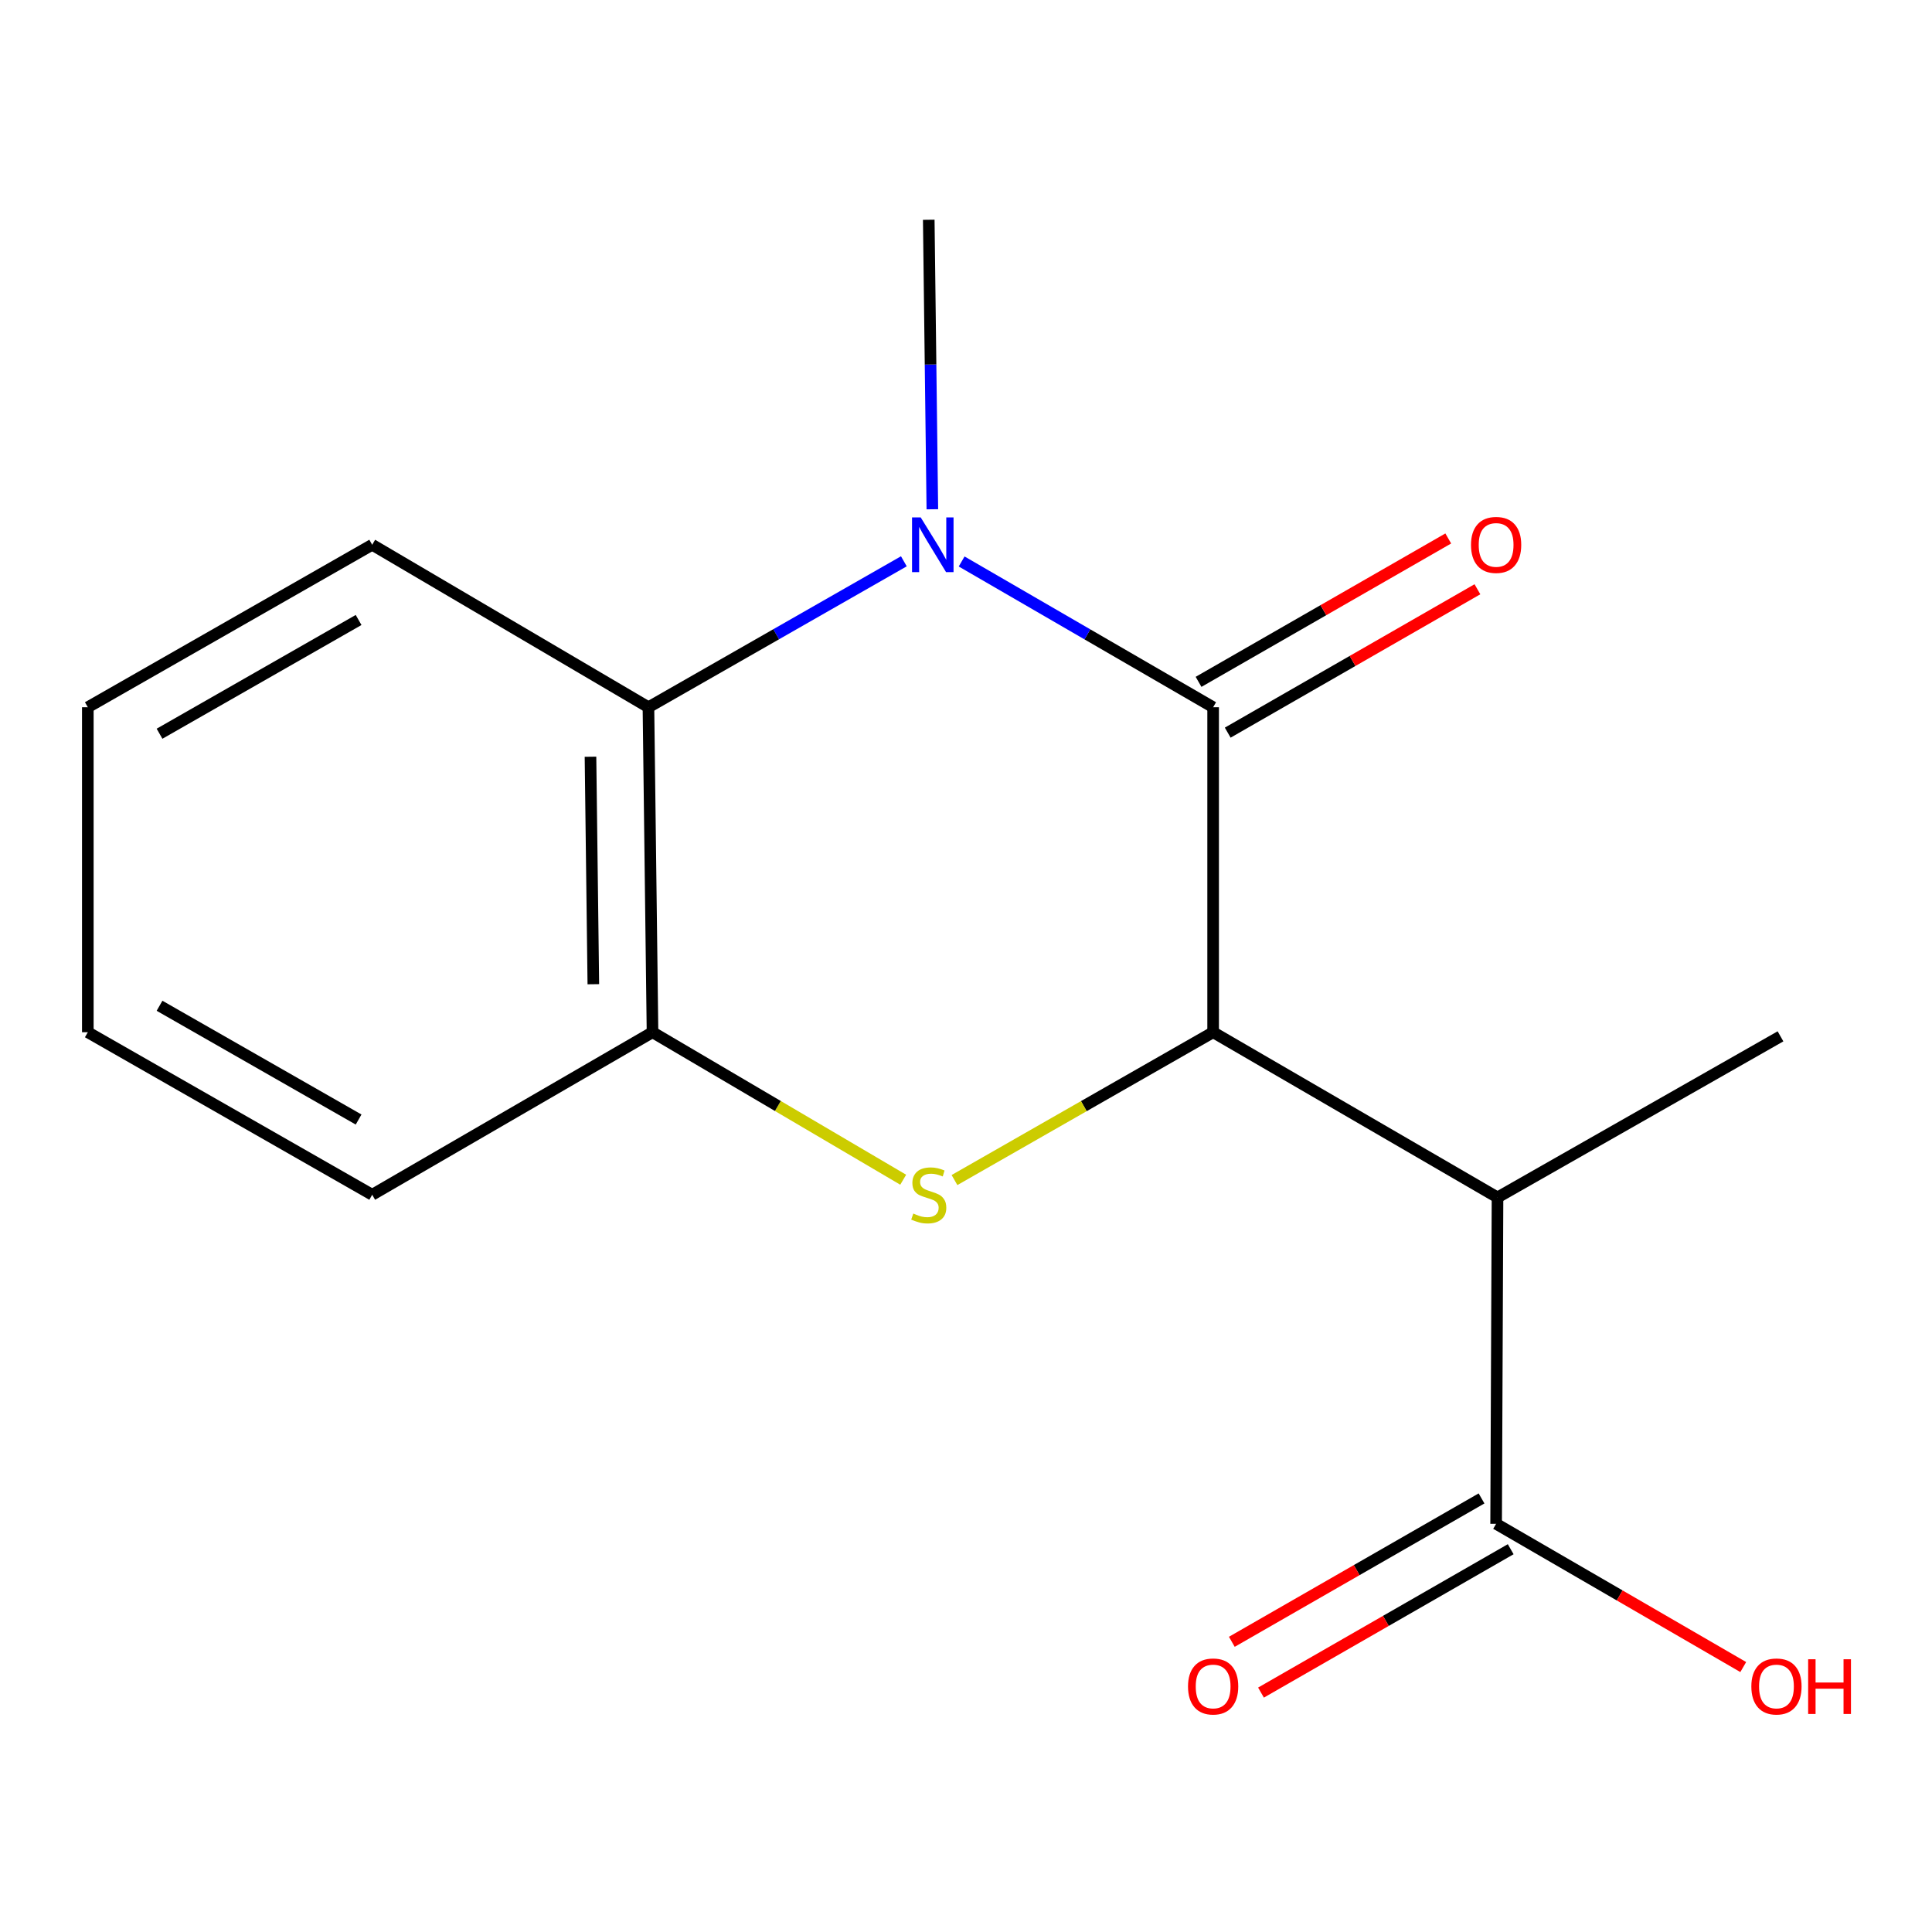 <?xml version='1.0' encoding='iso-8859-1'?>
<svg version='1.1' baseProfile='full'
              xmlns='http://www.w3.org/2000/svg'
                      xmlns:rdkit='http://www.rdkit.org/xml'
                      xmlns:xlink='http://www.w3.org/1999/xlink'
                  xml:space='preserve'
width='1000px' height='1000px' viewBox='0 0 1000 1000'>
<!-- END OF HEADER -->
<rect style='opacity:1.0;fill:#FFFFFF;stroke:none' width='1000' height='1000' x='0' y='0'> </rect>
<path class='bond-0' d='M 627.916,366.071 L 627.916,534.283' style='fill:none;fill-rule:evenodd;stroke:#000000;stroke-width:6px;stroke-linecap:butt;stroke-linejoin:miter;stroke-opacity:1' />
<path class='bond-1' d='M 627.916,366.071 L 562.83,328.345' style='fill:none;fill-rule:evenodd;stroke:#000000;stroke-width:6px;stroke-linecap:butt;stroke-linejoin:miter;stroke-opacity:1' />
<path class='bond-1' d='M 562.83,328.345 L 497.743,290.62' style='fill:none;fill-rule:evenodd;stroke:#0000FF;stroke-width:6px;stroke-linecap:butt;stroke-linejoin:miter;stroke-opacity:1' />
<path class='bond-7' d='M 635.464,379.215 L 700.088,342.107' style='fill:none;fill-rule:evenodd;stroke:#000000;stroke-width:6px;stroke-linecap:butt;stroke-linejoin:miter;stroke-opacity:1' />
<path class='bond-7' d='M 700.088,342.107 L 764.712,304.999' style='fill:none;fill-rule:evenodd;stroke:#FF0000;stroke-width:6px;stroke-linecap:butt;stroke-linejoin:miter;stroke-opacity:1' />
<path class='bond-7' d='M 620.369,352.926 L 684.993,315.818' style='fill:none;fill-rule:evenodd;stroke:#000000;stroke-width:6px;stroke-linecap:butt;stroke-linejoin:miter;stroke-opacity:1' />
<path class='bond-7' d='M 684.993,315.818 L 749.616,278.71' style='fill:none;fill-rule:evenodd;stroke:#FF0000;stroke-width:6px;stroke-linecap:butt;stroke-linejoin:miter;stroke-opacity:1' />
<path class='bond-2' d='M 627.916,534.283 L 560.979,572.539' style='fill:none;fill-rule:evenodd;stroke:#000000;stroke-width:6px;stroke-linecap:butt;stroke-linejoin:miter;stroke-opacity:1' />
<path class='bond-2' d='M 560.979,572.539 L 494.041,610.795' style='fill:none;fill-rule:evenodd;stroke:#CCCC00;stroke-width:6px;stroke-linecap:butt;stroke-linejoin:miter;stroke-opacity:1' />
<path class='bond-3' d='M 627.916,534.283 L 775.111,619.787' style='fill:none;fill-rule:evenodd;stroke:#000000;stroke-width:6px;stroke-linecap:butt;stroke-linejoin:miter;stroke-opacity:1' />
<path class='bond-4' d='M 467.833,290.524 L 401.733,328.297' style='fill:none;fill-rule:evenodd;stroke:#0000FF;stroke-width:6px;stroke-linecap:butt;stroke-linejoin:miter;stroke-opacity:1' />
<path class='bond-4' d='M 401.733,328.297 L 335.633,366.071' style='fill:none;fill-rule:evenodd;stroke:#000000;stroke-width:6px;stroke-linecap:butt;stroke-linejoin:miter;stroke-opacity:1' />
<path class='bond-9' d='M 482.582,263.599 L 481.652,188.676' style='fill:none;fill-rule:evenodd;stroke:#0000FF;stroke-width:6px;stroke-linecap:butt;stroke-linejoin:miter;stroke-opacity:1' />
<path class='bond-9' d='M 481.652,188.676 L 480.722,113.752' style='fill:none;fill-rule:evenodd;stroke:#000000;stroke-width:6px;stroke-linecap:butt;stroke-linejoin:miter;stroke-opacity:1' />
<path class='bond-16' d='M 467.495,610.624 L 402.616,572.454' style='fill:none;fill-rule:evenodd;stroke:#CCCC00;stroke-width:6px;stroke-linecap:butt;stroke-linejoin:miter;stroke-opacity:1' />
<path class='bond-16' d='M 402.616,572.454 L 337.738,534.283' style='fill:none;fill-rule:evenodd;stroke:#000000;stroke-width:6px;stroke-linecap:butt;stroke-linejoin:miter;stroke-opacity:1' />
<path class='bond-6' d='M 775.111,619.787 L 774.387,788.724' style='fill:none;fill-rule:evenodd;stroke:#000000;stroke-width:6px;stroke-linecap:butt;stroke-linejoin:miter;stroke-opacity:1' />
<path class='bond-11' d='M 775.111,619.787 L 921.581,536.405' style='fill:none;fill-rule:evenodd;stroke:#000000;stroke-width:6px;stroke-linecap:butt;stroke-linejoin:miter;stroke-opacity:1' />
<path class='bond-5' d='M 335.633,366.071 L 337.738,534.283' style='fill:none;fill-rule:evenodd;stroke:#000000;stroke-width:6px;stroke-linecap:butt;stroke-linejoin:miter;stroke-opacity:1' />
<path class='bond-5' d='M 305.636,391.682 L 307.11,509.431' style='fill:none;fill-rule:evenodd;stroke:#000000;stroke-width:6px;stroke-linecap:butt;stroke-linejoin:miter;stroke-opacity:1' />
<path class='bond-12' d='M 335.633,366.071 L 192.649,281.965' style='fill:none;fill-rule:evenodd;stroke:#000000;stroke-width:6px;stroke-linecap:butt;stroke-linejoin:miter;stroke-opacity:1' />
<path class='bond-13' d='M 337.738,534.283 L 192.649,618.406' style='fill:none;fill-rule:evenodd;stroke:#000000;stroke-width:6px;stroke-linecap:butt;stroke-linejoin:miter;stroke-opacity:1' />
<path class='bond-8' d='M 766.839,775.58 L 702.215,812.688' style='fill:none;fill-rule:evenodd;stroke:#000000;stroke-width:6px;stroke-linecap:butt;stroke-linejoin:miter;stroke-opacity:1' />
<path class='bond-8' d='M 702.215,812.688 L 637.591,849.797' style='fill:none;fill-rule:evenodd;stroke:#FF0000;stroke-width:6px;stroke-linecap:butt;stroke-linejoin:miter;stroke-opacity:1' />
<path class='bond-8' d='M 781.934,801.869 L 717.311,838.977' style='fill:none;fill-rule:evenodd;stroke:#000000;stroke-width:6px;stroke-linecap:butt;stroke-linejoin:miter;stroke-opacity:1' />
<path class='bond-8' d='M 717.311,838.977 L 652.687,876.085' style='fill:none;fill-rule:evenodd;stroke:#FF0000;stroke-width:6px;stroke-linecap:butt;stroke-linejoin:miter;stroke-opacity:1' />
<path class='bond-10' d='M 774.387,788.724 L 838.343,825.795' style='fill:none;fill-rule:evenodd;stroke:#000000;stroke-width:6px;stroke-linecap:butt;stroke-linejoin:miter;stroke-opacity:1' />
<path class='bond-10' d='M 838.343,825.795 L 902.3,862.865' style='fill:none;fill-rule:evenodd;stroke:#FF0000;stroke-width:6px;stroke-linecap:butt;stroke-linejoin:miter;stroke-opacity:1' />
<path class='bond-14' d='M 192.649,281.965 L 45.455,366.071' style='fill:none;fill-rule:evenodd;stroke:#000000;stroke-width:6px;stroke-linecap:butt;stroke-linejoin:miter;stroke-opacity:1' />
<path class='bond-14' d='M 185.609,320.901 L 82.573,379.776' style='fill:none;fill-rule:evenodd;stroke:#000000;stroke-width:6px;stroke-linecap:butt;stroke-linejoin:miter;stroke-opacity:1' />
<path class='bond-17' d='M 192.649,618.406 L 45.455,534.283' style='fill:none;fill-rule:evenodd;stroke:#000000;stroke-width:6px;stroke-linecap:butt;stroke-linejoin:miter;stroke-opacity:1' />
<path class='bond-17' d='M 185.612,579.468 L 82.576,520.582' style='fill:none;fill-rule:evenodd;stroke:#000000;stroke-width:6px;stroke-linecap:butt;stroke-linejoin:miter;stroke-opacity:1' />
<path class='bond-15' d='M 45.455,366.071 L 45.455,534.283' style='fill:none;fill-rule:evenodd;stroke:#000000;stroke-width:6px;stroke-linecap:butt;stroke-linejoin:miter;stroke-opacity:1' />
<path  class='atom-2' d='M 476.55 267.805
L 485.83 282.805
Q 486.75 284.285, 488.23 286.965
Q 489.71 289.645, 489.79 289.805
L 489.79 267.805
L 493.55 267.805
L 493.55 296.125
L 489.67 296.125
L 479.71 279.725
Q 478.55 277.805, 477.31 275.605
Q 476.11 273.405, 475.75 272.725
L 475.75 296.125
L 472.07 296.125
L 472.07 267.805
L 476.55 267.805
' fill='#0000FF'/>
<path  class='atom-3' d='M 472.722 628.126
Q 473.042 628.246, 474.362 628.806
Q 475.682 629.366, 477.122 629.726
Q 478.602 630.046, 480.042 630.046
Q 482.722 630.046, 484.282 628.766
Q 485.842 627.446, 485.842 625.166
Q 485.842 623.606, 485.042 622.646
Q 484.282 621.686, 483.082 621.166
Q 481.882 620.646, 479.882 620.046
Q 477.362 619.286, 475.842 618.566
Q 474.362 617.846, 473.282 616.326
Q 472.242 614.806, 472.242 612.246
Q 472.242 608.686, 474.642 606.486
Q 477.082 604.286, 481.882 604.286
Q 485.162 604.286, 488.882 605.846
L 487.962 608.926
Q 484.562 607.526, 482.002 607.526
Q 479.242 607.526, 477.722 608.686
Q 476.202 609.806, 476.242 611.766
Q 476.242 613.286, 477.002 614.206
Q 477.802 615.126, 478.922 615.646
Q 480.082 616.166, 482.002 616.766
Q 484.562 617.566, 486.082 618.366
Q 487.602 619.166, 488.682 620.806
Q 489.802 622.406, 489.802 625.166
Q 489.802 629.086, 487.162 631.206
Q 484.562 633.286, 480.202 633.286
Q 477.682 633.286, 475.762 632.726
Q 473.882 632.206, 471.642 631.286
L 472.722 628.126
' fill='#CCCC00'/>
<path  class='atom-8' d='M 761.387 282.045
Q 761.387 275.245, 764.747 271.445
Q 768.107 267.645, 774.387 267.645
Q 780.667 267.645, 784.027 271.445
Q 787.387 275.245, 787.387 282.045
Q 787.387 288.925, 783.987 292.845
Q 780.587 296.725, 774.387 296.725
Q 768.147 296.725, 764.747 292.845
Q 761.387 288.965, 761.387 282.045
M 774.387 293.525
Q 778.707 293.525, 781.027 290.645
Q 783.387 287.725, 783.387 282.045
Q 783.387 276.485, 781.027 273.685
Q 778.707 270.845, 774.387 270.845
Q 770.067 270.845, 767.707 273.645
Q 765.387 276.445, 765.387 282.045
Q 765.387 287.765, 767.707 290.645
Q 770.067 293.525, 774.387 293.525
' fill='#FF0000'/>
<path  class='atom-9' d='M 614.916 872.91
Q 614.916 866.11, 618.276 862.31
Q 621.636 858.51, 627.916 858.51
Q 634.196 858.51, 637.556 862.31
Q 640.916 866.11, 640.916 872.91
Q 640.916 879.79, 637.516 883.71
Q 634.116 887.59, 627.916 887.59
Q 621.676 887.59, 618.276 883.71
Q 614.916 879.83, 614.916 872.91
M 627.916 884.39
Q 632.236 884.39, 634.556 881.51
Q 636.916 878.59, 636.916 872.91
Q 636.916 867.35, 634.556 864.55
Q 632.236 861.71, 627.916 861.71
Q 623.596 861.71, 621.236 864.51
Q 618.916 867.31, 618.916 872.91
Q 618.916 878.63, 621.236 881.51
Q 623.596 884.39, 627.916 884.39
' fill='#FF0000'/>
<path  class='atom-11' d='M 906.493 872.91
Q 906.493 866.11, 909.853 862.31
Q 913.213 858.51, 919.493 858.51
Q 925.773 858.51, 929.133 862.31
Q 932.493 866.11, 932.493 872.91
Q 932.493 879.79, 929.093 883.71
Q 925.693 887.59, 919.493 887.59
Q 913.253 887.59, 909.853 883.71
Q 906.493 879.83, 906.493 872.91
M 919.493 884.39
Q 923.813 884.39, 926.133 881.51
Q 928.493 878.59, 928.493 872.91
Q 928.493 867.35, 926.133 864.55
Q 923.813 861.71, 919.493 861.71
Q 915.173 861.71, 912.813 864.51
Q 910.493 867.31, 910.493 872.91
Q 910.493 878.63, 912.813 881.51
Q 915.173 884.39, 919.493 884.39
' fill='#FF0000'/>
<path  class='atom-11' d='M 935.893 858.83
L 939.733 858.83
L 939.733 870.87
L 954.213 870.87
L 954.213 858.83
L 958.053 858.83
L 958.053 887.15
L 954.213 887.15
L 954.213 874.07
L 939.733 874.07
L 939.733 887.15
L 935.893 887.15
L 935.893 858.83
' fill='#FF0000'/>
</svg>
